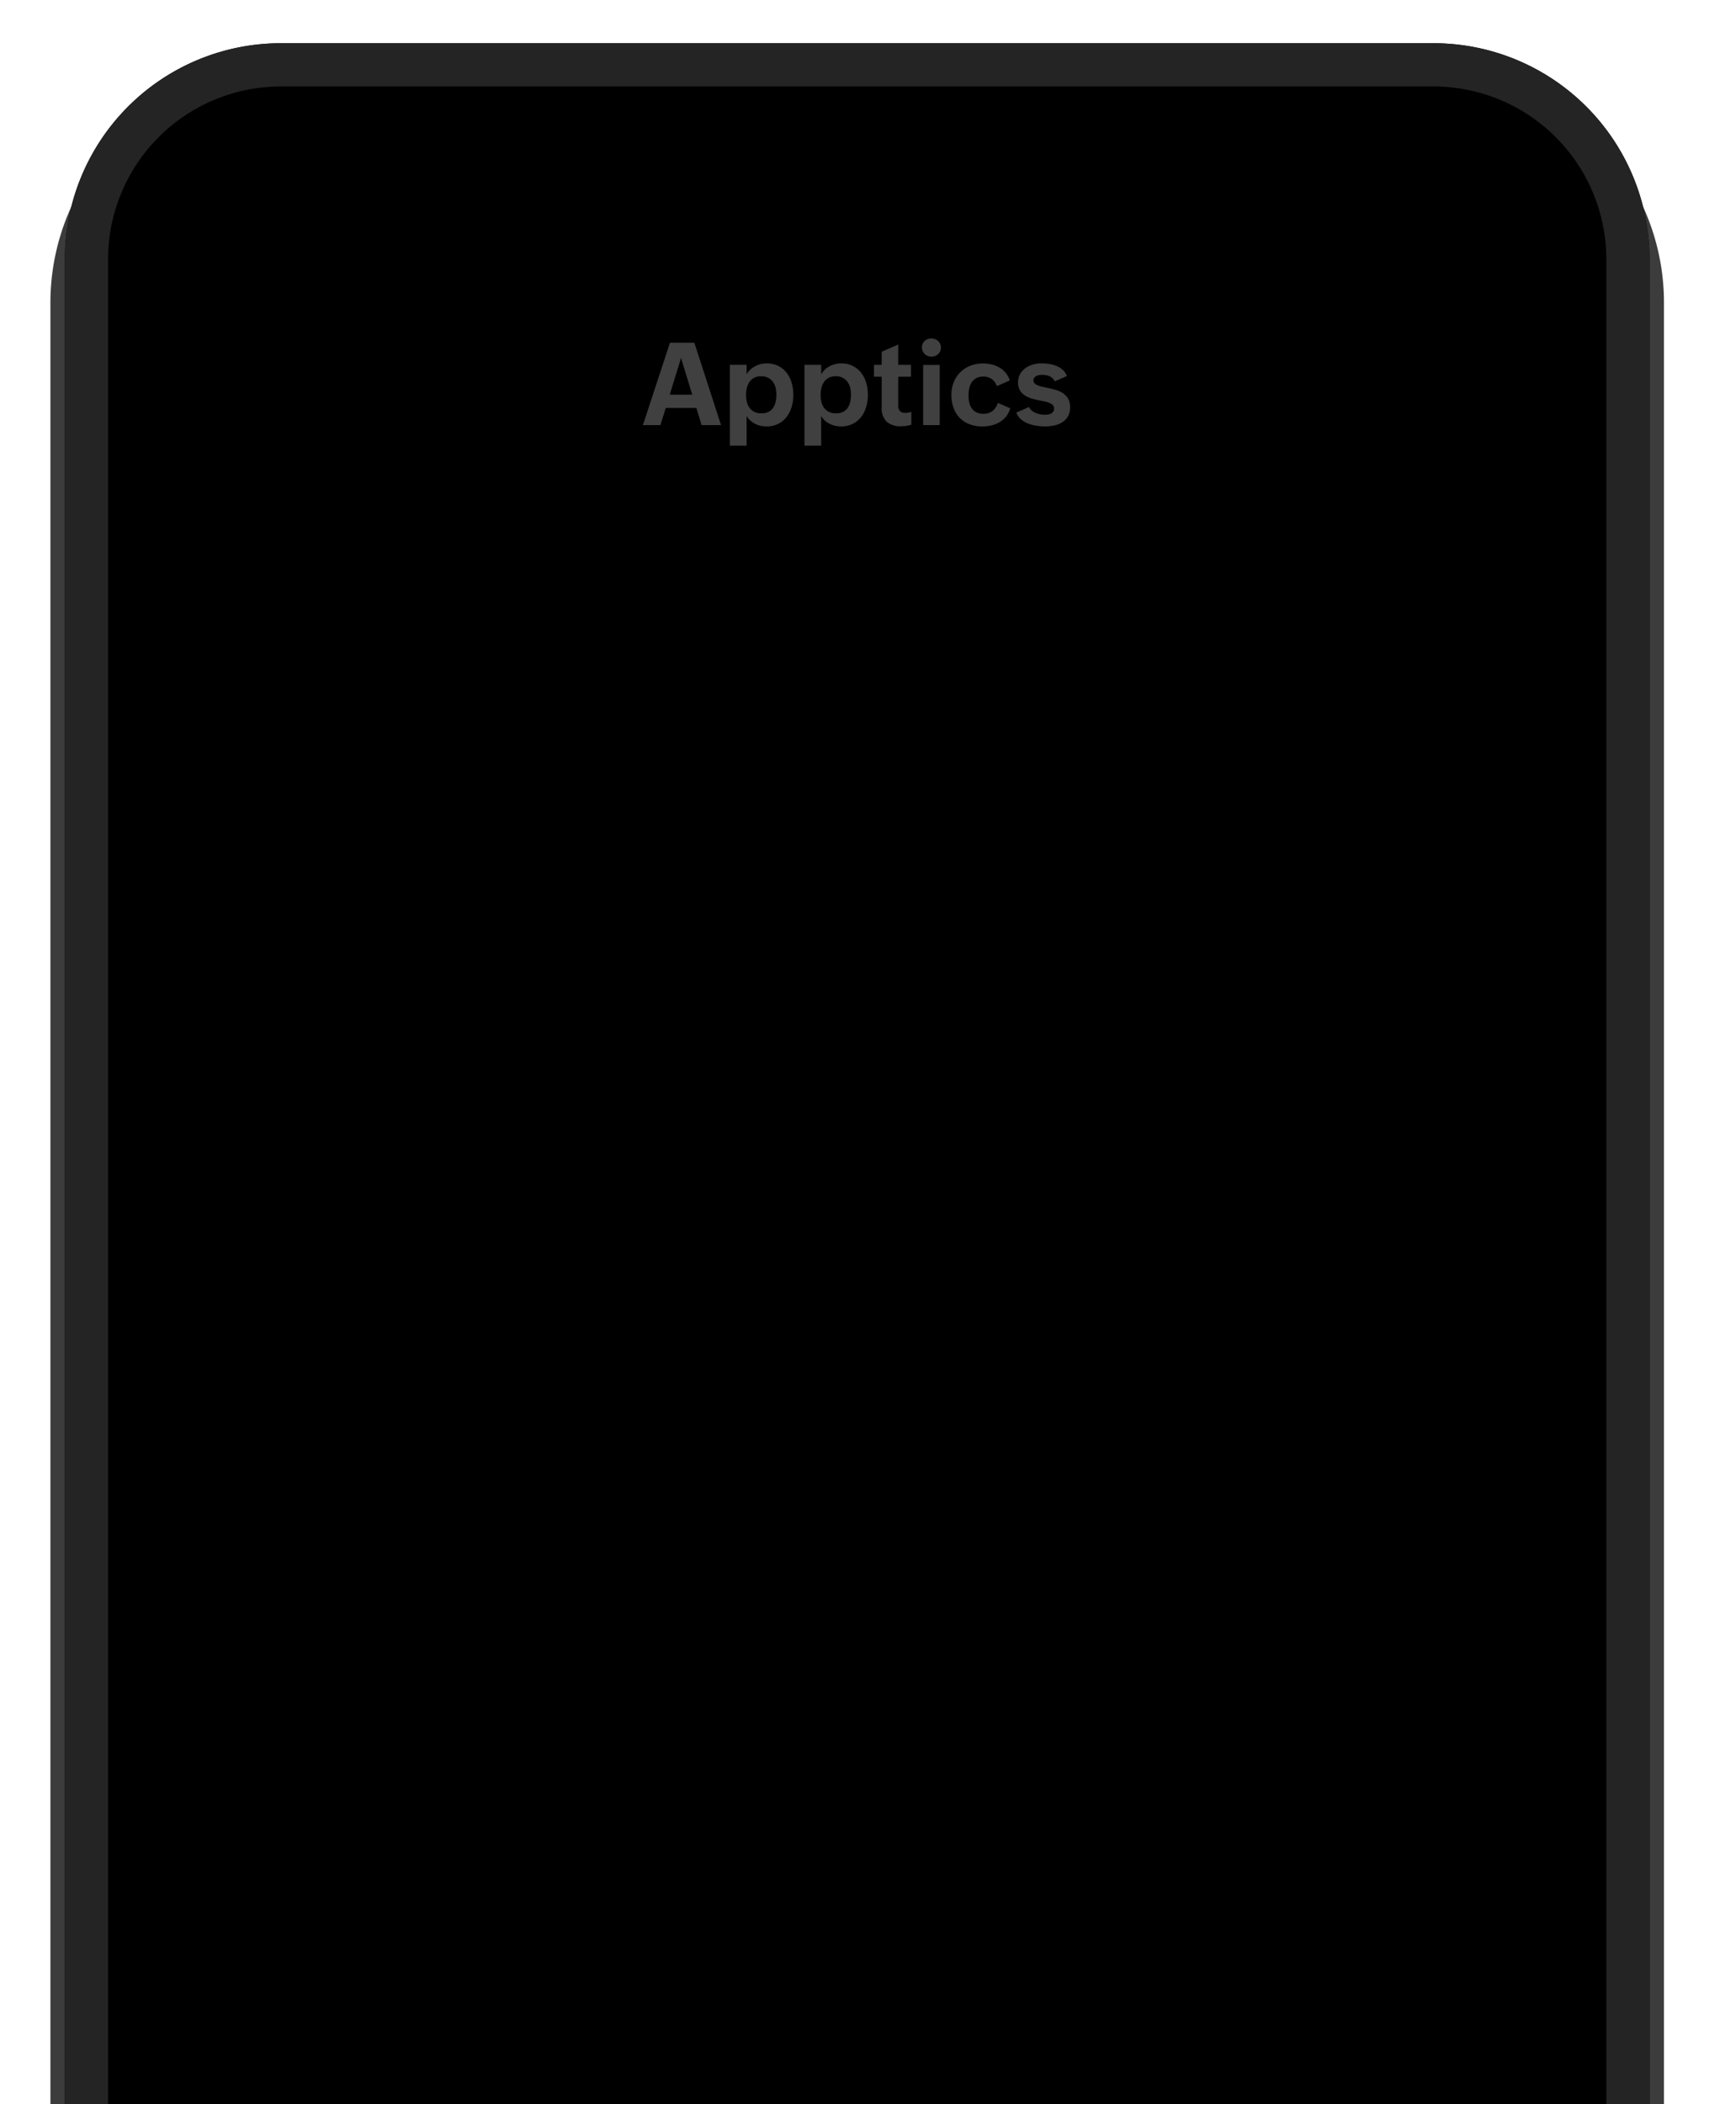 <svg xmlns="http://www.w3.org/2000/svg" xmlns:xlink="http://www.w3.org/1999/xlink" width="241" height="292" viewBox="0 0 241 292">
  <defs>
    <clipPath id="clip-path">
      <rect id="Rectangle_2107" data-name="Rectangle 2107" width="241" height="292" transform="translate(-9608 2272)" fill="#484848" stroke="#707070" stroke-width="1"/>
    </clipPath>
    <filter id="Rectangle_2105" x="-8" y="-5" width="254" height="337" filterUnits="userSpaceOnUse">
      <feOffset dy="6" input="SourceAlpha"/>
      <feGaussianBlur stdDeviation="5" result="blur"/>
      <feFlood flood-opacity="0.102"/>
      <feComposite operator="in" in2="blur"/>
      <feComposite in="SourceGraphic"/>
    </filter>
  </defs>
  <g id="Mask_Group_46" data-name="Mask Group 46" transform="translate(9608 -2272)" clip-path="url(#clip-path)">
    <g transform="matrix(1, 0, 0, 1, -9608, 2272)" filter="url(#Rectangle_2105)">
      <path id="Rectangle_2105-2" data-name="Rectangle 2105" d="M32,0H192a32,32,0,0,1,32,32V307a0,0,0,0,1,0,0H0a0,0,0,0,1,0,0V32A32,32,0,0,1,32,0Z" transform="translate(7 4)" fill="#3c3c3c"/>
    </g>
    <g id="Rectangle_2106" data-name="Rectangle 2106" transform="translate(-9599 2278)" stroke="#252424" stroke-width="6">
      <path d="M30,0H190a30,30,0,0,1,30,30V305a0,0,0,0,1,0,0H0a0,0,0,0,1,0,0V30A30,30,0,0,1,30,0Z" stroke="none"/>
      <path d="M30,3H190a27,27,0,0,1,27,27V302a0,0,0,0,1,0,0H3a0,0,0,0,1,0,0V30A27,27,0,0,1,30,3Z" fill="none"/>
    </g>
    <path id="Path_102975" data-name="Path 102975" d="M-25.992-11.437h3.383L-18.9,0h-2.7l-.727-2.383h-4.25L-27.32,0h-2.43ZM-22.9-4.227l-1.555-5.1-1.57,5.1Zm5.227-4.141h2.32v1.313A2.84,2.84,0,0,1-14.84-7.7a3.049,3.049,0,0,1,.664-.473,3.445,3.445,0,0,1,.766-.293,3.292,3.292,0,0,1,.809-.1,3.581,3.581,0,0,1,1.664.363,3.4,3.4,0,0,1,1.164.969A4.127,4.127,0,0,1-9.09-5.836,5.983,5.983,0,0,1-8.867-4.2,5.855,5.855,0,0,1-9.1-2.535a4.207,4.207,0,0,1-.7,1.4,3.411,3.411,0,0,1-1.168.961A3.549,3.549,0,0,1-12.6.18,3.7,3.7,0,0,1-13.41.09a3.271,3.271,0,0,1-.766-.273,3.068,3.068,0,0,1-.668-.457,2.441,2.441,0,0,1-.508-.641V2.852h-2.32Zm4.383,6.734a2.09,2.09,0,0,0,1-.215,1.727,1.727,0,0,0,.637-.578,2.389,2.389,0,0,0,.336-.836,4.914,4.914,0,0,0,.1-1,3.839,3.839,0,0,0-.117-.957,2.29,2.29,0,0,0-.375-.8,1.878,1.878,0,0,0-.66-.555,2.086,2.086,0,0,0-.965-.207,2.023,2.023,0,0,0-.984.219,1.827,1.827,0,0,0-.645.582,2.47,2.47,0,0,0-.355.828,4.2,4.2,0,0,0-.109.965,4.019,4.019,0,0,0,.121,1.008,2.255,2.255,0,0,0,.383.813,1.811,1.811,0,0,0,.668.539A2.217,2.217,0,0,0-13.289-1.633ZM-7.32-8.367H-5v1.313A2.84,2.84,0,0,1-4.488-7.7a3.049,3.049,0,0,1,.664-.473,3.445,3.445,0,0,1,.766-.293,3.292,3.292,0,0,1,.809-.1A3.581,3.581,0,0,1-.586-8.2,3.4,3.4,0,0,1,.578-7.23a4.127,4.127,0,0,1,.684,1.395A5.983,5.983,0,0,1,1.484-4.2,5.855,5.855,0,0,1,1.25-2.535a4.207,4.207,0,0,1-.7,1.4A3.411,3.411,0,0,1-.621-.176,3.549,3.549,0,0,1-2.25.18,3.7,3.7,0,0,1-3.059.09a3.271,3.271,0,0,1-.766-.273,3.068,3.068,0,0,1-.668-.457A2.441,2.441,0,0,1-5-1.281V2.852H-7.32Zm4.383,6.734a2.09,2.09,0,0,0,1-.215A1.727,1.727,0,0,0-1.3-2.426a2.389,2.389,0,0,0,.336-.836,4.914,4.914,0,0,0,.1-1,3.839,3.839,0,0,0-.117-.957,2.29,2.29,0,0,0-.375-.8,1.878,1.878,0,0,0-.66-.555,2.086,2.086,0,0,0-.965-.207,2.023,2.023,0,0,0-.984.219,1.827,1.827,0,0,0-.645.582,2.47,2.47,0,0,0-.355.828,4.2,4.2,0,0,0-.109.965A4.019,4.019,0,0,0-4.957-3.18a2.255,2.255,0,0,0,.383.813,1.811,1.811,0,0,0,.668.539A2.217,2.217,0,0,0-2.937-1.633ZM7.516-.062A4.569,4.569,0,0,1,6.078.156a2.816,2.816,0,0,1-2-.641A2.611,2.611,0,0,1,3.4-2.477V-6.719H2.328V-8.367H3.4v-1.82l2.3-1v2.82H7.461v1.648H5.7v4.031a1.068,1.068,0,0,0,.23.73A.981.981,0,0,0,6.7-1.7,2.458,2.458,0,0,0,7.1-1.73a1.617,1.617,0,0,0,.418-.129ZM9.156-8.352h2.3V0h-2.3Zm-.172-2.437a1.236,1.236,0,0,1,.1-.5,1.162,1.162,0,0,1,.281-.395,1.286,1.286,0,0,1,.418-.254,1.438,1.438,0,0,1,.512-.09,1.416,1.416,0,0,1,.516.094,1.3,1.3,0,0,1,.422.262,1.253,1.253,0,0,1,.285.4,1.215,1.215,0,0,1,.105.512,1.215,1.215,0,0,1-.105.512,1.208,1.208,0,0,1-.285.395,1.342,1.342,0,0,1-.418.258,1.364,1.364,0,0,1-.5.094A1.416,1.416,0,0,1,9.8-9.6a1.262,1.262,0,0,1-.422-.266,1.286,1.286,0,0,1-.285-.406A1.242,1.242,0,0,1,8.984-10.789ZM21.242-2.336a3.174,3.174,0,0,1-.57,1.141,3.3,3.3,0,0,1-.9.781,4.014,4.014,0,0,1-1.129.449,5.516,5.516,0,0,1-1.27.145,4.889,4.889,0,0,1-1.8-.312,3.758,3.758,0,0,1-1.352-.887,3.842,3.842,0,0,1-.848-1.387,5.289,5.289,0,0,1-.293-1.8,4.629,4.629,0,0,1,.32-1.742,4.1,4.1,0,0,1,.9-1.379,4.055,4.055,0,0,1,1.387-.906,4.756,4.756,0,0,1,1.785-.324,5.217,5.217,0,0,1,1.172.133,3.947,3.947,0,0,1,1.078.418,3.248,3.248,0,0,1,.879.734A3.051,3.051,0,0,1,21.18-6.2l-1.789.789a2.014,2.014,0,0,0-.73-1,2.021,2.021,0,0,0-1.168-.328,1.944,1.944,0,0,0-.98.227,1.789,1.789,0,0,0-.629.594,2.477,2.477,0,0,0-.332.84,4.756,4.756,0,0,0-.1.965,4.332,4.332,0,0,0,.105.969,2.336,2.336,0,0,0,.344.809,1.722,1.722,0,0,0,.633.555,2.094,2.094,0,0,0,.98.207,2,2,0,0,0,1.273-.387,2.337,2.337,0,0,0,.742-1.129Zm2.617-.18a1.272,1.272,0,0,0,.363.488,2.153,2.153,0,0,0,.551.336,3.089,3.089,0,0,0,.641.191,3.505,3.505,0,0,0,.641.063,2.9,2.9,0,0,0,.445-.035,1.332,1.332,0,0,0,.414-.133.851.851,0,0,0,.3-.262.709.709,0,0,0,.117-.422.7.7,0,0,0-.141-.449,1.077,1.077,0,0,0-.387-.293,2.9,2.9,0,0,0-.574-.2q-.328-.078-.7-.148-.539-.109-1.109-.254a3.956,3.956,0,0,1-1.031-.414,2.3,2.3,0,0,1-.758-.711,2.013,2.013,0,0,1-.3-1.145,2.324,2.324,0,0,1,.293-1.2,2.607,2.607,0,0,1,.762-.828,3.309,3.309,0,0,1,1.055-.484,4.531,4.531,0,0,1,1.172-.156,6.861,6.861,0,0,1,1.031.082,4.434,4.434,0,0,1,1.023.281,3.09,3.09,0,0,1,.871.539,2.042,2.042,0,0,1,.574.863l-1.7.734a1.121,1.121,0,0,0-.3-.441,1.593,1.593,0,0,0-.441-.281,2.167,2.167,0,0,0-.52-.148,3.421,3.421,0,0,0-.531-.043,1.82,1.82,0,0,0-.4.047,1.4,1.4,0,0,0-.375.141.82.82,0,0,0-.273.242.591.591,0,0,0-.105.352.552.552,0,0,0,.141.383A1.127,1.127,0,0,0,25-5.547a3.3,3.3,0,0,0,.574.188q.328.078.7.156.555.117,1.133.27a4.036,4.036,0,0,1,1.059.441,2.359,2.359,0,0,1,.785.77,2.31,2.31,0,0,1,.3,1.254,2.461,2.461,0,0,1-.293,1.254,2.369,2.369,0,0,1-.781.816,3.327,3.327,0,0,1-1.121.445,6.335,6.335,0,0,1-1.3.133A7.972,7.972,0,0,1,24.91.09a5.387,5.387,0,0,1-1.176-.309,3.541,3.541,0,0,1-1-.59,2.091,2.091,0,0,1-.637-.934Z" transform="translate(-9489 2331)" fill="#404040"/>
  </g>
</svg>
